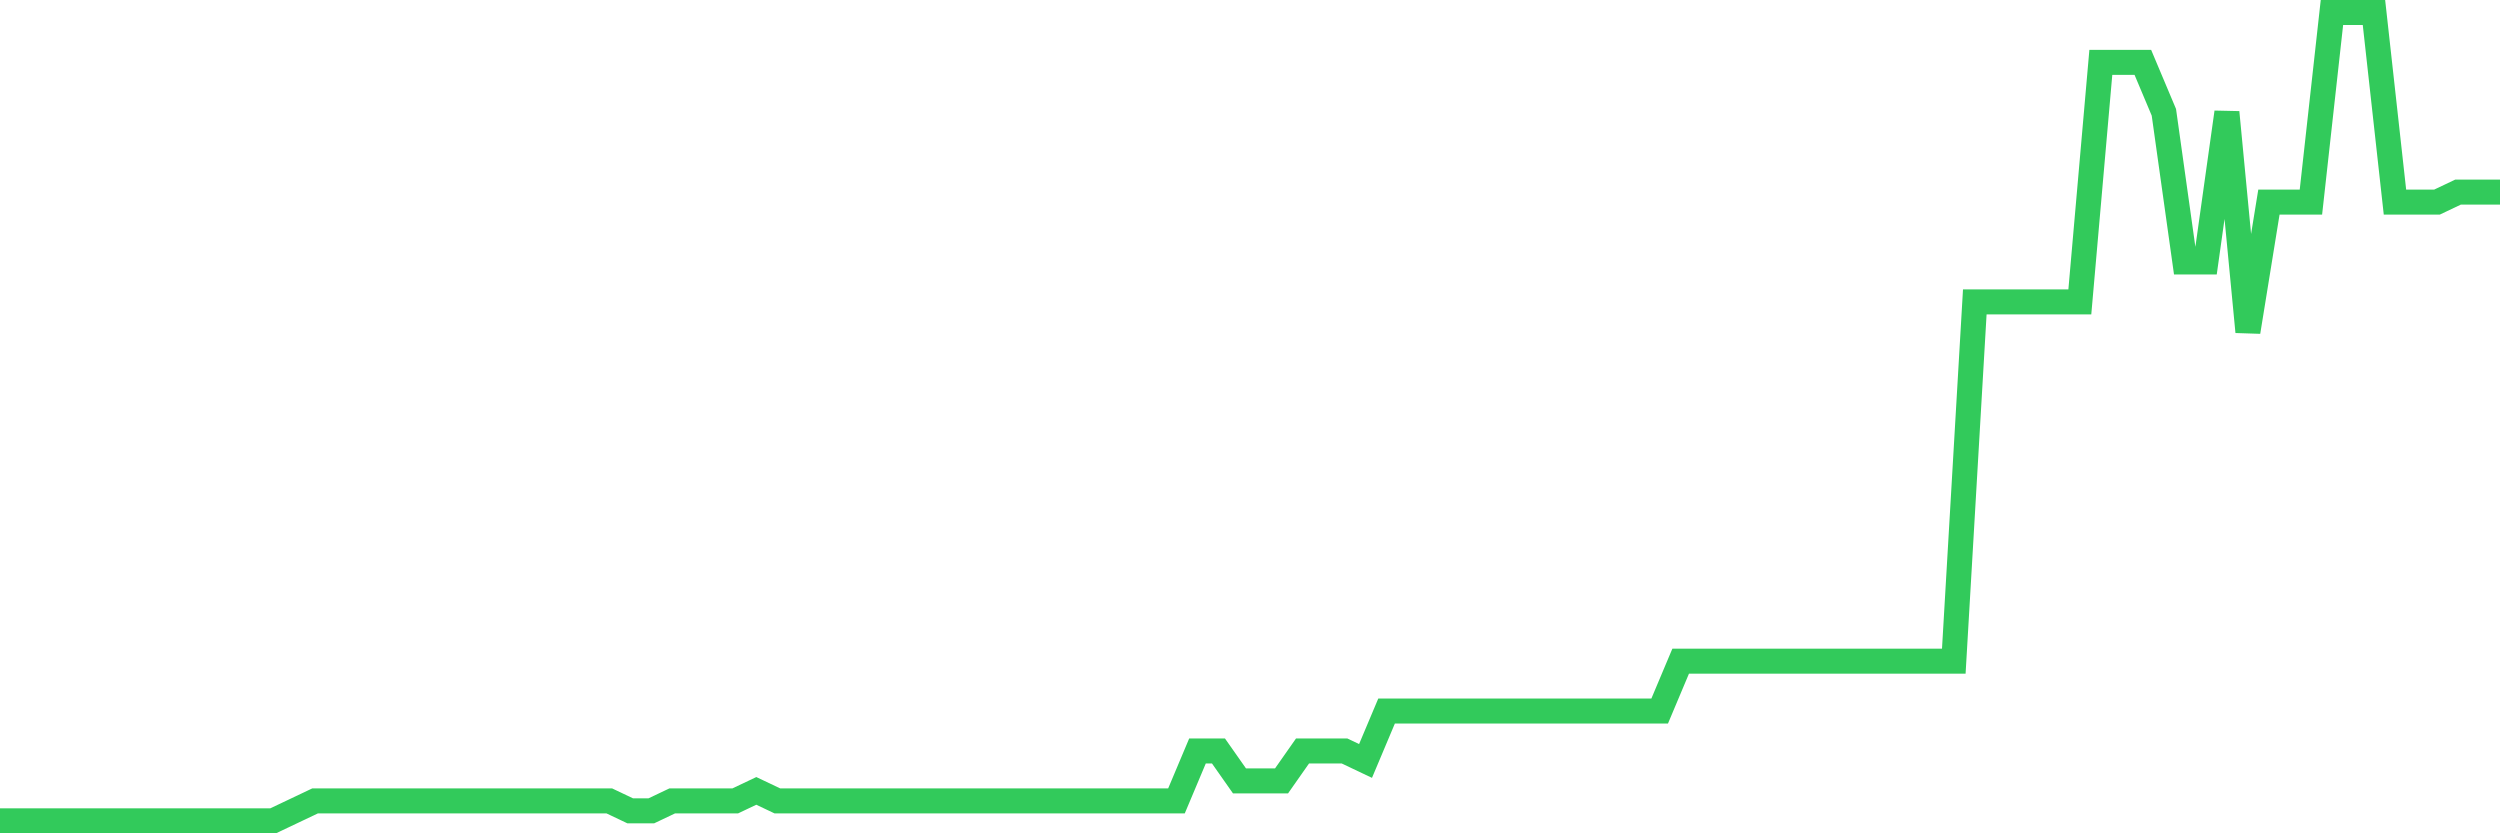 <svg
  xmlns="http://www.w3.org/2000/svg"
  xmlns:xlink="http://www.w3.org/1999/xlink"
  width="120"
  height="40"
  viewBox="0 0 120 40"
  preserveAspectRatio="none"
>
  <polyline
    points="0,39.4 1.008,39.4 2.017,39.4 3.025,39.4 4.034,39.4 5.042,39.4 6.05,39.4 7.059,39.4 8.067,39.4 9.076,39.4 10.084,39.4 11.092,39.4 12.101,39.4 13.109,39.4 14.118,38.921 15.126,38.442 16.134,38.442 17.143,38.442 18.151,38.442 19.16,38.442 20.168,38.442 21.176,38.442 22.185,38.442 23.193,38.442 24.202,38.442 25.21,38.442 26.218,38.442 27.227,38.442 28.235,38.442 29.244,38.442 30.252,38.921 31.261,38.921 32.269,38.442 33.277,38.442 34.286,38.442 35.294,38.442 36.303,37.963 37.311,38.442 38.319,38.442 39.328,38.442 40.336,38.442 41.345,38.442 42.353,38.442 43.361,38.442 44.37,38.442 45.378,38.442 46.387,38.442 47.395,38.442 48.403,38.442 49.412,38.442 50.42,38.442 51.429,38.442 52.437,38.442 53.445,38.442 54.454,38.442 55.462,38.442 56.471,38.442 57.479,36.047 58.487,36.047 59.496,37.484 60.504,37.484 61.513,37.484 62.521,36.047 63.529,36.047 64.538,36.047 65.546,36.526 66.555,34.131 67.563,34.131 68.571,34.131 69.58,34.131 70.588,34.131 71.597,34.131 72.605,34.131 73.613,34.131 74.622,34.131 75.63,34.131 76.639,34.131 77.647,34.131 78.655,34.131 79.664,34.131 80.672,31.736 81.681,31.736 82.689,31.736 83.697,31.736 84.706,31.736 85.714,31.736 86.723,31.736 87.731,31.736 88.739,31.736 89.748,31.736 90.756,31.736 91.765,31.736 92.773,31.736 93.782,31.736 94.79,14.491 95.798,14.491 96.807,14.491 97.815,14.491 98.824,14.491 99.832,14.491 100.84,2.995 101.849,2.995 102.857,2.995 103.866,5.39 104.874,12.575 105.882,12.575 106.891,5.39 107.899,15.928 108.908,9.701 109.916,9.701 110.924,9.701 111.933,0.6 112.941,0.6 113.95,0.6 114.958,9.701 115.966,9.701 116.975,9.701 117.983,9.222 118.992,9.222 120,9.222"
    fill="none"
    stroke="#32ca5b"
    stroke-width="1.2"
  >
  </polyline>
</svg>